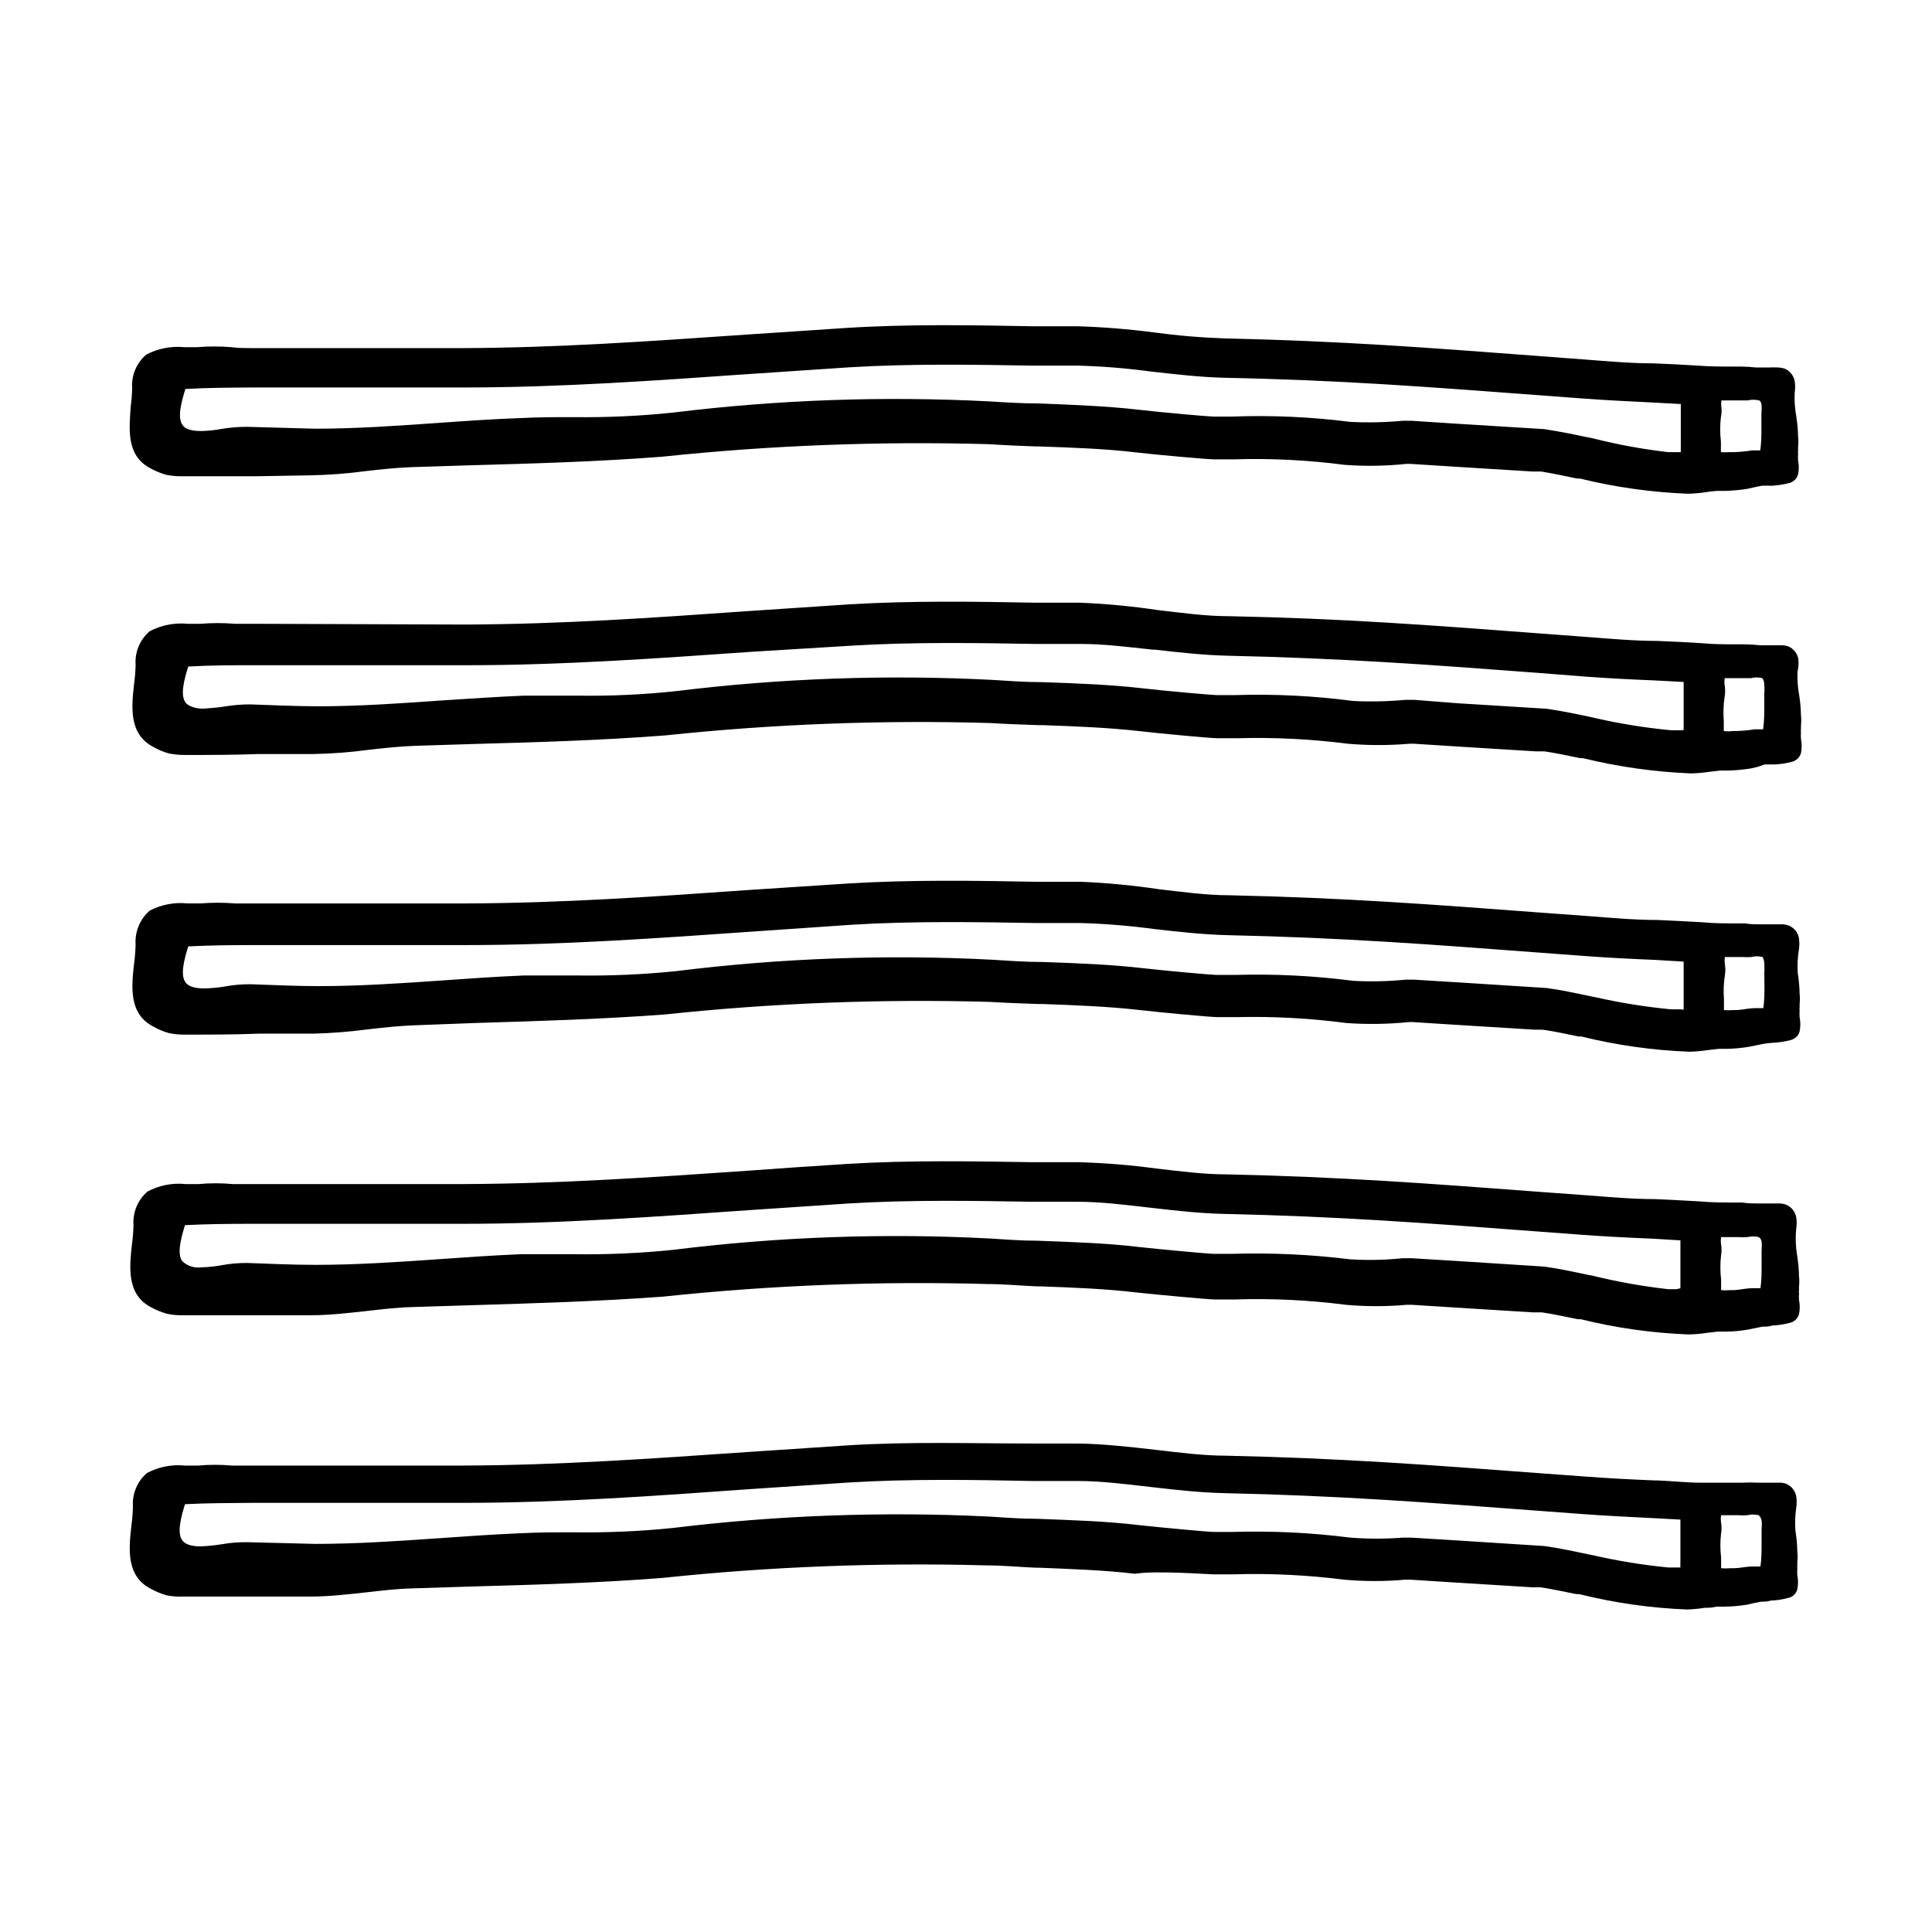 <?xml version="1.0" encoding="UTF-8"?>
<!-- Uploaded to: ICON Repo, www.iconrepo.com, Generator: ICON Repo Mixer Tools -->
<svg fill="#000000" width="800px" height="800px" version="1.1" viewBox="144 144 512 512" xmlns="http://www.w3.org/2000/svg">
 <g>
  <path d="m620.72 395.71c0.168-1.051 0.168-2.121 0-3.172-0.27-1.453-1.258-2.668-2.621-3.227-0.484-0.195-0.992-0.312-1.512-0.352h-2.973-3.023c-1.008 0-2.769 0-4.18-0.25h-2.016c-3.074 0-6.144 0-9.27-0.301-3.93-0.25-7.91-0.402-11.891-0.605-6.047 0-12.043-0.555-18.035-1.008l-12.344-0.906c-29.473-2.215-52.75-3.981-83.027-4.637-6.246 0-12.594-0.906-18.793-1.613-6.894-1.031-13.844-1.688-20.809-1.965h-11.941c-16.121-0.301-32.848-0.555-49.422 0.453l-26.25 1.715c-25.594 1.812-49.727 3.477-75.117 3.578h-55.773-5.492l0.004-0.004c-3.019-0.25-6.051-0.25-9.07 0h-3.426c-3.473-0.371-6.981 0.293-10.074 1.914-2.578 2.246-3.957 5.562-3.731 8.969-0.039 1.688-0.176 3.367-0.402 5.039-0.656 5.945-1.512 13.301 5.039 16.676 1.316 0.758 2.719 1.352 4.18 1.762 1.391 0.297 2.812 0.434 4.234 0.406 6.551 0 13.148 0 19.547-0.25h14.461v-0.004c4.902-0.125 9.797-0.512 14.66-1.16 3.981-0.453 8.062-0.906 12.242-1.059l15.969-0.602c16.473-0.504 33.555-1.008 50.383-2.266v-0.004c28.609-3.035 57.391-4.144 86.152-3.324 3.879 0.25 8.211 0.402 12.695 0.555h1.059c8.613 0.301 17.531 0.656 25.543 1.562 5.594 0.656 19.195 1.914 20.859 1.914h5.34-0.004c9.648-0.219 19.301 0.305 28.871 1.562 5.555 0.402 11.133 0.316 16.676-0.254h0.855l11.082 0.707 21.109 1.309h2.316c2.769 0.402 5.996 1.059 9.523 1.812h0.754l0.004 0.004c9.375 2.316 18.965 3.668 28.617 4.027 1.566-0.027 3.133-0.164 4.684-0.402l3.023-0.352h2.168c1.992-0.039 3.977-0.223 5.945-0.555l1.762-0.352 1.965-0.402c0.867-0.152 1.742-0.254 2.621-0.305 1.566-0.066 3.117-0.301 4.633-0.703 0.586-0.145 1.125-0.441 1.562-0.859 0.418-0.395 0.715-0.902 0.855-1.461 0.246-1.23 0.246-2.496 0-3.727-0.047-0.586-0.047-1.176 0-1.762-0.047-0.285-0.047-0.574 0-0.859v-1.008c0.102-0.852 0.102-1.715 0-2.566-0.031-1.875-0.199-3.746-0.504-5.594-0.125-2.039-0.023-4.082 0.305-6.098zm-31.336 15.77h-2.57c-6.68-0.637-13.309-1.695-19.852-3.172l-1.512-0.301c-4.281-0.906-7.809-1.664-11.539-2.168l-23.629-1.512-11.539-0.707h-2.266 0.004c-4.621 0.461-9.27 0.562-13.906 0.305-10.34-1.34-20.766-1.859-31.188-1.562h-5.039c-1.059 0-13.199-1.059-19.699-1.812-8.312-0.957-17.48-1.309-26.348-1.613-4.734 0-9.27-0.352-13.402-0.605h0.004c-27.93-1.441-55.934-0.43-83.684 3.023-8.688 0.891-17.418 1.277-26.148 1.156h-14.258c-7.152 0.301-14.461 0.805-21.512 1.309-10.781 0.754-21.914 1.512-32.848 1.512-6.047 0-12.141-0.301-18.188-0.504v0.004c-2.25-0.012-4.492 0.188-6.703 0.605-1.781 0.293-3.582 0.461-5.391 0.504-2.621 0-4.332-0.555-5.039-1.664-1.41-1.914-0.301-6.098 0.754-9.473 5.945-0.301 11.688-0.352 17.785-0.352h55.922c25.797 0 51.238-1.863 75.875-3.578l26.301-1.812c16.375-1.008 33.453-0.707 48.566-0.453h12.043c6.574 0.191 13.133 0.73 19.648 1.609 6.297 0.707 12.848 1.461 19.445 1.613 30.23 0.656 53.305 2.418 82.676 4.637l12.141 0.906c6.144 0.453 12.242 0.754 18.391 1.008l7.508 0.453v5.039 5.996c-0.02 0.352-0.02 0.703 0 1.055-0.023 0.219-0.023 0.438 0 0.656zm22.168-10.078 0.047 3.629c0 2.016 0 4.082-0.301 6.144h-2.219c-1.562 0-3.125 0.402-4.684 0.504h-1.16v0.004c-0.785 0.066-1.578 0.066-2.367 0v-2.82c-0.172-2.152-0.09-4.32 0.254-6.449 0.148-0.938 0.148-1.887 0-2.824-0.109-0.648-0.109-1.312 0-1.965h1.16 3.527-0.004c0.754 0.051 1.512 0.051 2.266 0 0.992-0.262 2.035-0.262 3.023 0 0.504 0.758 0.504 1.766 0.504 3.832z"/>
  <path d="m620.57 318.58c-0.285-1.453-1.266-2.676-2.621-3.273-0.504-0.164-1.031-0.266-1.562-0.305h-2.871-3.074 0.004c-1.391-0.16-2.785-0.242-4.184-0.25h-2.016c-3.074 0-6.144 0-9.27-0.301-3.93-0.25-7.91-0.453-11.891-0.605-6.047 0-12.043-0.555-18.035-1.008l-12.797-0.957c-29.32-2.215-52.445-3.981-82.574-4.586-6.246 0-12.594-0.906-18.793-1.613-6.844-1.023-13.738-1.68-20.656-1.965h-11.941c-16.121-0.301-32.848-0.555-49.422 0.453l-26.449 1.762c-25.594 1.812-49.727 3.477-75.117 3.578l-55.57-0.199h-5.492c-3.019-0.254-6.051-0.254-9.07 0h-3.426c-3.477-0.336-6.977 0.348-10.074 1.965-2.59 2.215-3.973 5.523-3.731 8.918-0.043 1.684-0.176 3.367-0.402 5.039-0.656 5.894-1.512 13.25 5.039 16.676 1.316 0.758 2.719 1.352 4.18 1.762 1.395 0.277 2.812 0.414 4.234 0.402 6.5 0 13.148 0 19.547-0.25h14.461c4.902-0.082 9.797-0.453 14.66-1.109 3.981-0.453 8.062-0.906 12.242-1.059l16.07-0.504c16.473-0.453 33.555-0.957 50.383-2.266 28.609-3.019 57.391-4.113 86.148-3.273 3.879 0.25 8.211 0.402 12.695 0.555l0.961-0.004c8.613 0.301 17.531 0.656 25.543 1.562 5.594 0.656 19.195 1.914 20.859 1.914h5.34-0.004c9.797-0.273 19.602 0.215 29.324 1.461 5.414 0.461 10.855 0.461 16.273 0h1.258l11.082 0.707 21.109 1.309h2.316c2.769 0.402 5.996 1.059 9.523 1.812h0.754l0.004 0.004c9.379 2.293 18.969 3.644 28.617 4.027 1.566-0.031 3.133-0.168 4.684-0.402l3.023-0.352h2.219c1.973-0.062 3.941-0.246 5.894-0.555l1.762-0.402 1.863-0.656h2.621c1.566-0.066 3.121-0.301 4.633-0.703 0.59-0.145 1.125-0.441 1.562-0.859 0.406-0.402 0.703-0.906 0.859-1.461 0.242-1.23 0.242-2.496 0-3.727-0.051-0.586-0.051-1.176 0-1.762-0.055-0.285-0.055-0.574 0-0.859v-1.008c0.098-0.867 0.098-1.75 0-2.617-0.035-1.859-0.203-3.711-0.504-5.543-0.359-1.996-0.496-4.023-0.406-6.047 0.266-1.121 0.332-2.281 0.203-3.426zm-170.19-3.981m139.05 22.926h-2.621 0.004c-6.68-0.637-13.309-1.699-19.852-3.176l-1.512-0.352c-4.281-0.906-7.809-1.613-11.539-2.168l-23.629-1.461-11.535-0.906h-2.266c-4.621 0.434-9.27 0.535-13.906 0.301-10.336-1.359-20.766-1.883-31.188-1.559h-5.039c-1.059 0-13.199-1.059-19.699-1.812-8.312-0.957-17.48-1.309-26.348-1.613-4.734 0-9.27-0.352-13.402-0.605h0.004c-27.93-1.434-55.93-0.438-83.684 2.973-8.668 0.934-17.383 1.336-26.098 1.207h-14.309c-7.152 0.301-14.461 0.805-21.512 1.258-10.781 0.754-21.914 1.562-32.848 1.562-6.047 0-12.141-0.301-18.188-0.504v0.004c-2.246-0.004-4.488 0.184-6.703 0.551-1.863 0.301-3.477 0.402-5.391 0.555s-4.332-0.555-5.039-1.664c-1.41-1.965-0.301-6.098 0.754-9.473 5.945-0.352 11.688-0.352 17.785-0.352h55.922c25.797 0 51.238-1.863 75.875-3.578l26.301-1.609c16.324-1.008 33.453-0.707 48.566-0.453h12.043c6.246 0 12.496 0.805 19.094 1.512h0.555c6.297 0.707 12.848 1.461 19.445 1.613 30.23 0.656 53.305 2.367 82.676 4.586l12.141 0.957c6.144 0.453 12.242 0.754 18.391 1.008l7.508 0.402v5.039 5.996-0.004c-0.02 0.352-0.02 0.707 0 1.059-0.023 0.219-0.023 0.438 0 0.656zm22.117-10.078v3.629c0 2.066 0 4.082-0.301 6.195h-2.219c-1.566 0.254-3.148 0.406-4.734 0.453h-1.109c-0.785 0.121-1.582 0.121-2.367 0v-2.769c-0.172-2.168-0.086-4.352 0.254-6.5 0.148-0.918 0.148-1.852 0-2.769-0.109-0.652-0.109-1.316 0-1.965h1.16 5.793-0.004c0.992-0.262 2.035-0.262 3.023 0 0.555 0.703 0.555 1.711 0.555 3.777z"/>
  <path d="m183.76 268.05c1.328 0.738 2.731 1.328 4.184 1.762 1.395 0.281 2.812 0.414 4.231 0.406h19.496l14.508-0.25 0.004-0.004c4.906-0.082 9.801-0.453 14.66-1.109 3.981-0.453 8.113-0.906 12.242-1.059l16.07-0.504c16.473-0.453 33.555-0.957 50.383-2.266 28.613-3.012 57.395-4.121 86.152-3.324 3.879 0.25 8.211 0.453 12.695 0.605h0.906c8.613 0.301 17.531 0.605 25.543 1.562 5.594 0.656 19.195 1.863 20.859 1.863h5.34c9.797-0.301 19.602 0.188 29.32 1.461 5.422 0.402 10.867 0.316 16.273-0.254h1.258l11.082 0.707 21.109 1.309h2.316c2.769 0.453 5.996 1.109 9.523 1.863h0.762c9.379 2.297 18.965 3.648 28.617 4.031 1.566-0.035 3.133-0.168 4.684-0.402 1-0.172 2.008-0.289 3.023-0.352h2.215c1.977-0.062 3.945-0.25 5.894-0.555l1.762-0.402 1.965-0.402 0.004-0.004c0.871-0.051 1.746-0.051 2.617 0 1.582-0.094 3.148-0.328 4.688-0.703 0.57-0.148 1.09-0.445 1.512-0.855 0.43-0.41 0.727-0.934 0.855-1.512 0.246-1.215 0.246-2.465 0-3.68-0.047-0.586-0.047-1.176 0-1.762-0.051-0.285-0.051-0.574 0-0.855v-1.008c0.102-0.871 0.102-1.75 0-2.621-0.035-1.855-0.203-3.711-0.504-5.543-0.355-1.992-0.492-4.019-0.402-6.047 0.168-1.051 0.168-2.121 0-3.172-0.285-1.453-1.266-2.676-2.621-3.273-0.504-0.164-1.031-0.266-1.562-0.305-0.953-0.051-1.914-0.051-2.871 0h-3.074 0.004c-1.391-0.16-2.785-0.242-4.184-0.25h-2.016c-3.074 0-6.144 0-9.27-0.25-3.93-0.25-7.91-0.453-11.891-0.605-6.047 0-12.043-0.555-18.035-1.008l-12.645-0.957c-29.32-2.215-52.547-3.981-82.727-4.637-6.371-0.215-12.727-0.754-19.043-1.613-6.688-0.871-13.414-1.41-20.152-1.613h-11.941c-16.121-0.301-32.848-0.605-49.422 0.453l-26.449 1.762c-25.594 1.762-49.727 3.477-75.117 3.578h-55.773c-1.715 0-3.68 0-5.492-0.25-3.019-0.25-6.051-0.25-9.07 0h-3.426c-3.477-0.336-6.981 0.348-10.078 1.965-2.586 2.215-3.969 5.523-3.727 8.918-0.043 1.688-0.18 3.367-0.402 5.039-0.301 5.34-1.359 12.695 5.137 16.121zm416.45-15.922c-0.105-0.668-0.105-1.348 0-2.016h1.16 5.793c0.996-0.238 2.031-0.238 3.023 0 0.707 0.352 0.754 1.359 0.605 3.426v3.629c0 2.066 0 4.082-0.301 6.195h-2.219v0.004c-1.566 0.25-3.148 0.402-4.734 0.453h-1.109c-0.789 0.066-1.582 0.066-2.367 0v-2.82-0.004c-0.258-2.141-0.258-4.305 0-6.449 0.164-0.793 0.215-1.605 0.148-2.418zm-407.08-5.039c5.945-0.352 11.688-0.352 17.785-0.402h55.922c25.797 0 51.238-1.863 75.875-3.578l26.301-1.762c16.324-1.008 33.453-0.707 48.566-0.453h12.043-0.004c6.473 0.168 12.934 0.691 19.348 1.562 6.398 0.707 13.047 1.512 19.75 1.664 30.23 0.605 53.051 2.367 82.676 4.586l12.141 0.906c6.144 0.453 12.242 0.754 18.391 1.059l7.508 0.402v5.039 5.945l-0.004-0.004c-0.02 0.371-0.02 0.738 0 1.109-0.02 0.219-0.02 0.438 0 0.656h-3.375c-6.672-0.766-13.289-1.977-19.801-3.629l-1.512-0.301c-4.281-0.906-7.809-1.613-11.539-2.168l-23.629-1.461-11.539-0.754h-2.266 0.004c-4.621 0.434-9.27 0.531-13.906 0.301-10.387-1.324-20.867-1.797-31.336-1.41h-5.039c-1.059 0-13.199-1.059-19.699-1.812-8.312-0.957-17.48-1.309-26.348-1.664-4.734 0-9.27-0.301-13.402-0.555-27.926-1.434-55.926-0.438-83.68 2.973-8.672 0.906-17.383 1.312-26.098 1.207-5.039 0-9.574 0-14.309 0.25-7.152 0.25-14.41 0.754-21.461 1.258-10.781 0.754-21.965 1.562-32.898 1.562l-18.188-0.504-0.004 0.004c-2.242 0-4.484 0.184-6.699 0.555-1.762 0.336-3.547 0.52-5.34 0.555-2.82 0-4.383-0.555-5.039-1.664-1.359-1.965-0.25-6.094 0.805-9.469z"/>
  <path d="m620.01 543.68c0.172-1.066 0.172-2.156 0-3.223-0.301-1.434-1.277-2.637-2.621-3.227-0.48-0.184-0.992-0.285-1.508-0.301h-2.973-3.023c-1.395-0.078-2.789-0.078-4.184 0h-2.016-9.27c-3.125 0-7.508-0.453-11.285-0.605h-0.754c-6.047-0.25-12.043-0.555-18.035-1.008l-12.395-0.906c-29.422-2.215-52.699-3.981-82.977-4.637-6.246 0-12.594-0.855-18.793-1.562-6.195-0.707-13.504-1.562-20.453-1.664h-11.941c-16.172 0-32.848-0.555-49.422 0.504l-26.449 1.762c-25.594 1.762-49.727 3.477-75.117 3.578h-55.773-5.492l-0.004 0.004c-3.016-0.277-6.051-0.277-9.066 0h-3.426c-3.481-0.359-6.988 0.328-10.078 1.965-2.586 2.215-3.969 5.523-3.727 8.918-0.047 1.688-0.18 3.367-0.406 5.039-0.656 5.894-1.512 13.25 5.039 16.676 1.328 0.738 2.731 1.328 4.184 1.762 1.391 0.289 2.812 0.406 4.231 0.355h19.547 14.461c4.836 0 10.078-0.605 14.66-1.109 3.981-0.453 8.113-0.957 12.242-1.059l15.922-0.504c16.523-0.453 33.605-0.957 50.383-2.266h-0.004c28.613-3.012 57.395-4.121 86.152-3.324 3.879 0 8.211 0.402 12.695 0.605h0.906c8.613 0.352 17.531 0.656 25.543 1.613 5.594-0.91 19.148 0.148 20.707 0.148h5.344c9.793-0.293 19.598 0.18 29.32 1.41 5.414 0.488 10.859 0.488 16.273 0h1.258l11.082 0.707 21.109 1.309h2.316c2.769 0.402 5.996 1.109 9.523 1.812h0.758c9.375 2.336 18.965 3.703 28.617 4.082 1.57-0.047 3.137-0.199 4.684-0.453 0.957 0 1.965 0 3.023-0.301h2.168v-0.004c1.992-0.02 3.977-0.188 5.945-0.504l1.762-0.402 1.965-0.402c0.855 0 1.762 0 2.621-0.301 1.566-0.043 3.125-0.281 4.633-0.707 0.594-0.102 1.137-0.383 1.562-0.805 0.418-0.418 0.715-0.941 0.855-1.512 0.246-1.215 0.246-2.465 0-3.68-0.047-0.602-0.047-1.211 0-1.812-0.043-0.285-0.043-0.574 0-0.855v-0.957c0.102-0.871 0.102-1.75 0-2.621-0.031-1.875-0.199-3.742-0.5-5.594-0.156-1.98-0.086-3.977 0.199-5.945zm-31.691 15.719h-2.215c-6.68-0.652-13.309-1.727-19.852-3.223l-1.512-0.301c-4.281-0.906-7.809-1.664-11.539-2.168l-23.629-1.512-11.539-0.707h-2.266 0.004c-4.629 0.359-9.277 0.359-13.906 0-10.34-1.32-20.766-1.824-31.184-1.508h-5.191c-1.059 0-13.199-1.109-19.699-1.812-8.312-1.008-17.48-1.309-26.801-1.664-4.535 0-8.918-0.352-12.949-0.605-27.93-1.363-55.922-0.352-83.68 3.023-8.688 0.891-17.418 1.277-26.148 1.156-4.734 0-9.523 0-14.258 0.25-7.152 0.301-14.461 0.805-21.512 1.309-10.781 0.754-21.914 1.512-32.848 1.512l-18.188-0.453-0.004 0.004c-2.246-0.027-4.488 0.156-6.699 0.555-1.785 0.277-3.586 0.461-5.391 0.555-2.621 0-4.332-0.555-5.039-1.664-1.41-1.965-0.301-6.144 0.754-9.523 5.945-0.301 11.688-0.301 17.785-0.352h55.922c25.797 0 51.238-1.863 75.875-3.629l26.301-1.762c16.375-1.008 33.453-0.707 48.566-0.402h12.043c6.297 0 12.594 0.805 19.648 1.613 7.055 0.805 12.848 1.461 19.445 1.613 30.23 0.656 53.203 2.418 82.676 4.637l12.141 0.906c6.144 0.453 12.242 0.754 18.391 1.059l7.508 0.402v5.039 5.945-0.004c-0.023 0.367-0.023 0.738 0 1.109-0.023 0.199-0.023 0.402 0 0.602zm22.52-10.078v3.68c0 2.016 0 4.082-0.301 6.144h-2.219c-1.562 0-3.125 0.402-4.684 0.453h-1.16l0.004 0.004c-0.789 0.066-1.582 0.066-2.367 0v-2.82c-0.258-2.144-0.258-4.309 0-6.449 0.148-0.918 0.148-1.855 0-2.773-0.109-0.664-0.109-1.348 0-2.012h1.16 3.527-0.004c0.754 0.07 1.512 0.07 2.266 0 0.996-0.238 2.031-0.238 3.023 0 0.859 0.805 0.906 1.762 0.758 3.828z"/>
  <path d="m620.01 469.68c0.168-1.051 0.168-2.125 0-3.176-0.301-1.434-1.277-2.637-2.621-3.223-0.48-0.195-0.992-0.312-1.508-0.352h-2.973-3.023c-1.008 0-2.769 0-4.18-0.25h-2.016c-3.074 0-6.144 0-9.27-0.301-3.93-0.25-7.91-0.402-11.891-0.605-6.047 0-12.043-0.555-18.035-1.008l-12.395-0.906c-29.422-2.215-52.699-3.981-82.977-4.637-6.246 0-12.594-0.855-18.793-1.562l-0.004-0.004c-6.781-0.914-13.609-1.469-20.453-1.66h-11.941c-16.172-0.25-32.848-0.555-49.422 0.453-8.867 0.555-17.633 1.16-26.449 1.812-25.594 1.762-49.727 3.426-75.117 3.527h-55.773-5.492c-3.016-0.277-6.051-0.277-9.07 0h-3.426c-3.477-0.359-6.984 0.324-10.074 1.965-2.586 2.215-3.973 5.523-3.731 8.918-0.039 1.684-0.176 3.367-0.402 5.039-0.656 5.945-1.512 13.301 5.039 16.727 1.328 0.719 2.731 1.293 4.18 1.711 1.391 0.305 2.812 0.441 4.234 0.402h19.547 14.461c4.836 0 10.078-0.605 14.609-1.109 4.535-0.504 8.113-0.957 12.293-1.059l16.07-0.504c16.473-0.504 33.555-1.008 50.383-2.266 28.609-3.035 57.391-4.144 86.152-3.324 3.879 0 8.211 0.402 12.695 0.605h0.906c8.613 0.301 17.531 0.656 25.543 1.613 5.594 0.605 19.195 1.863 20.859 1.863h5.34c9.793-0.316 19.602 0.156 29.32 1.41 5.414 0.488 10.859 0.488 16.273 0h1.211l11.133 0.707 21.109 1.309h2.316c2.769 0.402 5.996 1.109 9.523 1.812h0.754c9.375 2.32 18.965 3.672 28.617 4.031 1.57-0.031 3.133-0.164 4.684-0.402l3.023-0.352h2.168c1.992-0.012 3.984-0.199 5.945-0.555l1.762-0.352 1.965-0.402c0.855 0 1.762 0 2.621-0.301v-0.004c1.566-0.066 3.121-0.305 4.633-0.707 1.172-0.27 2.102-1.16 2.422-2.316 0.246-1.23 0.246-2.496 0-3.727-0.051-0.59-0.051-1.18 0-1.766-0.051-0.281-0.051-0.574 0-0.855v-1.008c0.098-0.855 0.098-1.715 0-2.57-0.035-1.875-0.203-3.742-0.504-5.59-0.391-2.332-0.473-4.703-0.254-7.055zm-31.688 15.969h-2.219c-6.684-0.75-13.316-1.93-19.852-3.523l-1.512-0.301c-4.281-0.906-7.809-1.664-11.539-2.168l-23.629-1.512-11.539-0.707h-2.266 0.004c-4.617 0.484-9.27 0.586-13.906 0.301-10.391-1.285-20.867-1.773-31.336-1.461h-5.039c-1.059 0-13.199-1.109-19.699-1.812-8.312-1.008-17.48-1.309-26.801-1.664-4.535 0-8.918-0.352-12.949-0.605v0.004c-27.926-1.441-55.93-0.43-83.68 3.023-8.688 0.891-17.418 1.277-26.148 1.156h-14.258c-7.152 0.301-14.461 0.805-21.512 1.309-10.781 0.754-21.914 1.512-32.848 1.512-6.047 0-12.141-0.301-18.188-0.504l-0.004 0.004c-2.246-0.016-4.492 0.188-6.699 0.602-1.781 0.328-3.582 0.512-5.391 0.555-1.844 0.246-3.699-0.367-5.039-1.66-1.41-1.965-0.301-6.144 0.754-9.523 5.945-0.301 11.688-0.352 17.785-0.352h55.922c25.797 0 51.238-1.914 75.875-3.629l26.301-1.762c16.375-1.008 33.453-0.707 48.566-0.453h12.043c6.297 0 12.594 0.805 19.648 1.613 7.055 0.805 12.848 1.461 19.445 1.613 30.23 0.656 53.305 2.418 82.676 4.637l12.141 0.906c6.144 0.453 12.242 0.754 18.391 1.008l7.508 0.453v5.039 5.945 1.109-0.008c-0.023 0.203-0.023 0.402 0 0.605zm22.52-10.078v3.68c0 2.016 0 4.082-0.301 6.144h-2.219c-1.562 0-3.125 0.402-4.684 0.504h-1.16v0.004c-0.789 0.066-1.582 0.066-2.367 0v-2.82c-0.258-2.144-0.258-4.309 0-6.449 0.148-0.934 0.148-1.887 0-2.824-0.109-0.648-0.109-1.312 0-1.965h1.16 3.527-0.004c0.754 0.051 1.512 0.051 2.266 0 0.996-0.234 2.031-0.234 3.023 0 0.859 0.504 0.906 1.512 0.758 3.731z"/>
 </g>
</svg>